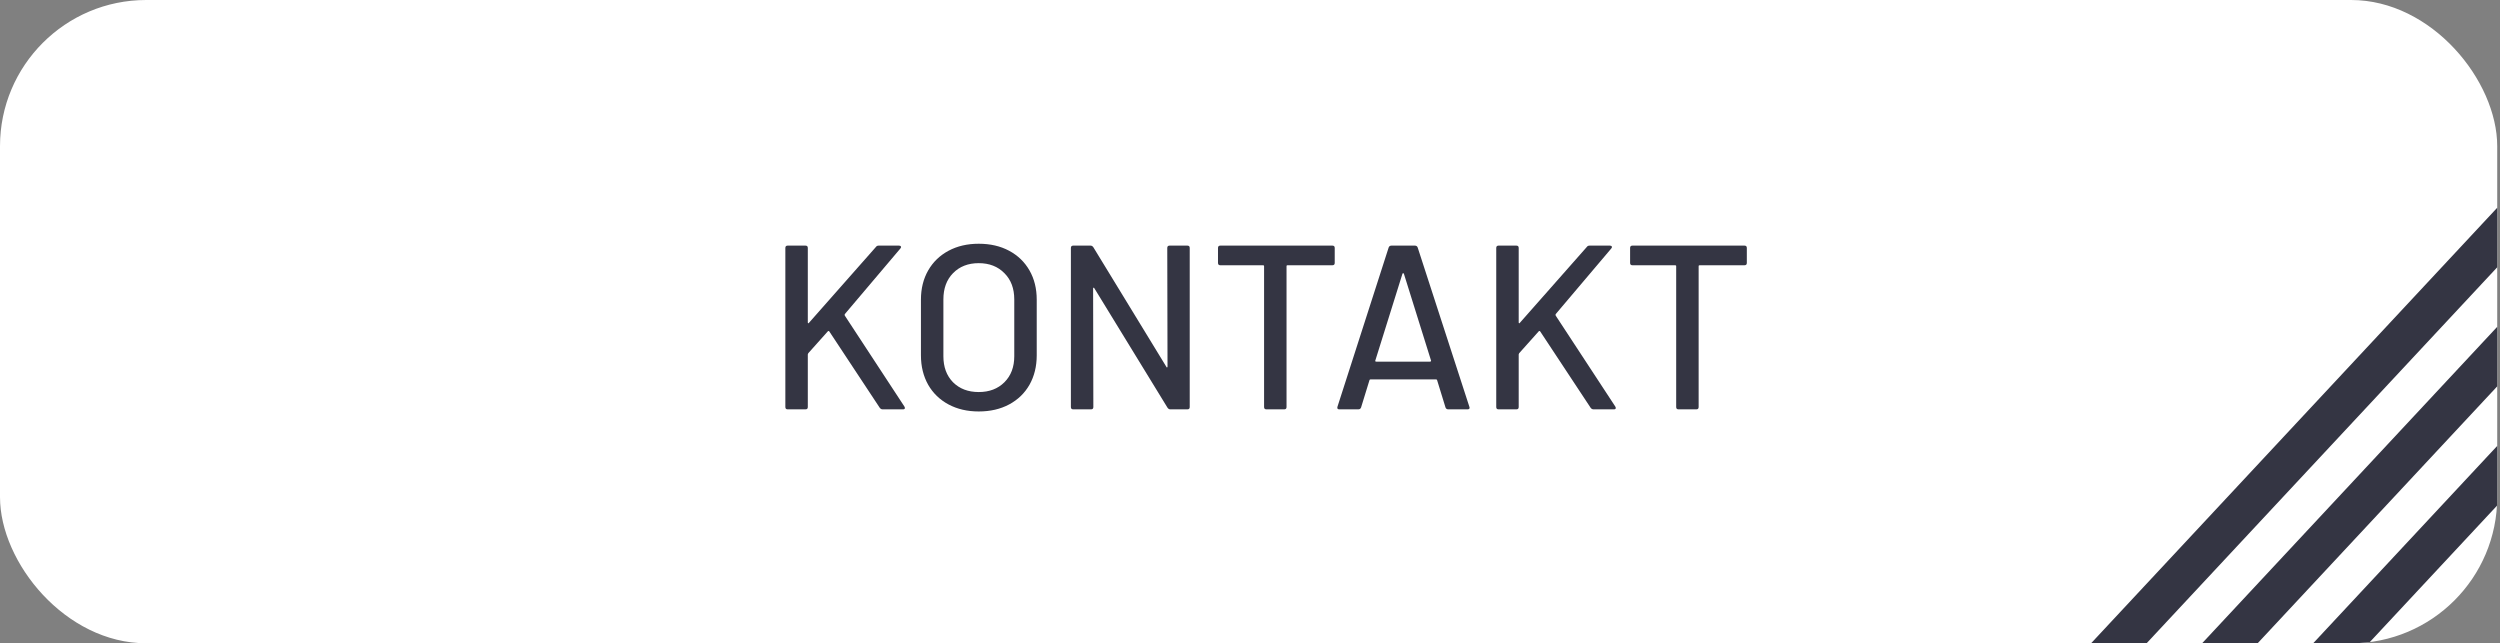 <svg xmlns="http://www.w3.org/2000/svg" width="171" height="44" viewBox="0 0 171 44" fill="none"><rect x="0" y="0" width="171" height="44" fill="#808080" stroke="none"/><g clip-path="url(#clip0_546_940)"><rect width="170.81" height="44" rx="10" fill="white"></rect><path d="M53.878 28C53.772 28 53.718 27.947 53.718 27.84V16.96C53.718 16.853 53.772 16.8 53.878 16.8H55.094C55.201 16.8 55.254 16.853 55.254 16.96V22.064C55.254 22.085 55.265 22.101 55.286 22.112C55.308 22.112 55.324 22.101 55.334 22.08L59.91 16.896C59.953 16.832 60.017 16.8 60.102 16.8H61.494C61.558 16.8 61.601 16.821 61.622 16.864C61.644 16.896 61.633 16.939 61.59 16.992L57.782 21.488C57.772 21.52 57.772 21.552 57.782 21.584L61.862 27.808C61.884 27.851 61.894 27.883 61.894 27.904C61.894 27.968 61.852 28 61.766 28H60.374C60.3 28 60.236 27.968 60.182 27.904L56.726 22.672C56.716 22.651 56.7 22.64 56.678 22.64C56.657 22.64 56.641 22.645 56.63 22.656L55.286 24.16C55.265 24.203 55.254 24.229 55.254 24.24V27.84C55.254 27.947 55.201 28 55.094 28H53.878ZM66.944 28.144C66.166 28.144 65.478 27.984 64.88 27.664C64.283 27.344 63.819 26.896 63.488 26.32C63.158 25.733 62.992 25.061 62.992 24.304V20.496C62.992 19.739 63.158 19.072 63.488 18.496C63.819 17.92 64.283 17.472 64.88 17.152C65.478 16.832 66.166 16.672 66.944 16.672C67.734 16.672 68.427 16.832 69.024 17.152C69.622 17.472 70.086 17.92 70.416 18.496C70.747 19.072 70.912 19.739 70.912 20.496V24.304C70.912 25.061 70.747 25.733 70.416 26.32C70.086 26.896 69.622 27.344 69.024 27.664C68.427 27.984 67.734 28.144 66.944 28.144ZM66.944 26.816C67.67 26.816 68.256 26.592 68.704 26.144C69.152 25.696 69.376 25.104 69.376 24.368V20.48C69.376 19.733 69.152 19.136 68.704 18.688C68.256 18.229 67.67 18 66.944 18C66.219 18 65.632 18.229 65.184 18.688C64.747 19.136 64.528 19.733 64.528 20.48V24.368C64.528 25.104 64.747 25.696 65.184 26.144C65.632 26.592 66.219 26.816 66.944 26.816ZM79.841 16.96C79.841 16.853 79.895 16.8 80.001 16.8H81.218C81.324 16.8 81.377 16.853 81.377 16.96V27.84C81.377 27.947 81.324 28 81.218 28H80.049C79.975 28 79.911 27.963 79.858 27.888L74.85 19.712C74.839 19.68 74.823 19.669 74.802 19.68C74.78 19.68 74.769 19.696 74.769 19.728L74.785 27.84C74.785 27.947 74.732 28 74.626 28H73.409C73.303 28 73.249 27.947 73.249 27.84V16.96C73.249 16.853 73.303 16.8 73.409 16.8H74.594C74.668 16.8 74.732 16.837 74.785 16.912L79.778 25.088C79.788 25.12 79.804 25.136 79.826 25.136C79.847 25.125 79.858 25.104 79.858 25.072L79.841 16.96ZM91.135 16.8C91.242 16.8 91.295 16.853 91.295 16.96V17.984C91.295 18.091 91.242 18.144 91.135 18.144H88.063C88.02 18.144 87.999 18.165 87.999 18.208V27.84C87.999 27.947 87.946 28 87.839 28H86.623C86.516 28 86.463 27.947 86.463 27.84V18.208C86.463 18.165 86.442 18.144 86.399 18.144H83.471C83.365 18.144 83.311 18.091 83.311 17.984V16.96C83.311 16.853 83.365 16.8 83.471 16.8H91.135ZM99.065 28C98.969 28 98.905 27.957 98.873 27.872L98.297 26C98.287 25.968 98.265 25.952 98.233 25.952H93.737C93.705 25.952 93.684 25.968 93.673 26L93.097 27.872C93.065 27.957 93.001 28 92.905 28H91.609C91.492 28 91.449 27.941 91.481 27.824L94.985 16.928C95.017 16.843 95.081 16.8 95.177 16.8H96.777C96.873 16.8 96.937 16.843 96.969 16.928L100.505 27.824L100.521 27.888C100.521 27.963 100.473 28 100.377 28H99.065ZM94.073 24.656C94.062 24.677 94.062 24.699 94.073 24.72C94.094 24.731 94.116 24.736 94.137 24.736H97.817C97.838 24.736 97.855 24.731 97.865 24.72C97.886 24.699 97.892 24.677 97.881 24.656L96.025 18.72C96.014 18.699 95.999 18.688 95.977 18.688C95.956 18.688 95.94 18.699 95.929 18.72L94.073 24.656ZM102.503 28C102.397 28 102.343 27.947 102.343 27.84V16.96C102.343 16.853 102.397 16.8 102.503 16.8H103.719C103.826 16.8 103.879 16.853 103.879 16.96V22.064C103.879 22.085 103.89 22.101 103.911 22.112C103.933 22.112 103.949 22.101 103.959 22.08L108.535 16.896C108.578 16.832 108.642 16.8 108.727 16.8H110.119C110.183 16.8 110.226 16.821 110.247 16.864C110.269 16.896 110.258 16.939 110.215 16.992L106.407 21.488C106.397 21.52 106.397 21.552 106.407 21.584L110.487 27.808C110.509 27.851 110.519 27.883 110.519 27.904C110.519 27.968 110.477 28 110.391 28H108.999C108.925 28 108.861 27.968 108.807 27.904L105.351 22.672C105.341 22.651 105.325 22.64 105.303 22.64C105.282 22.64 105.266 22.645 105.255 22.656L103.911 24.16C103.89 24.203 103.879 24.229 103.879 24.24V27.84C103.879 27.947 103.826 28 103.719 28H102.503ZM119.323 16.8C119.429 16.8 119.483 16.853 119.483 16.96V17.984C119.483 18.091 119.429 18.144 119.323 18.144H116.251C116.208 18.144 116.187 18.165 116.187 18.208V27.84C116.187 27.947 116.133 28 116.027 28H114.811C114.704 28 114.651 27.947 114.651 27.84V18.208C114.651 18.165 114.629 18.144 114.587 18.144H111.659C111.552 18.144 111.499 18.091 111.499 17.984V16.96C111.499 16.853 111.552 16.8 111.659 16.8H119.323Z" fill="#343543"></path><path d="M217.838 53.37L219.869 55.264L176.304 101.982L174.273 100.088L217.838 53.37ZM173.151 11.699L175.182 13.593L131.617 60.311L129.586 58.417L173.151 11.699ZM213.775 49.582L215.807 51.476L172.241 98.194L170.21 96.3L213.775 49.582ZM209.713 45.794L211.744 47.688L168.179 94.406L166.148 92.512L209.713 45.794ZM205.651 42.005L207.682 43.899L164.117 90.617L162.085 88.723L179.159 70.414L160.878 53.367L143.804 71.676L141.773 69.782L185.338 23.064L187.37 24.958L170.349 43.211L188.63 60.258L205.651 42.005ZM181.276 19.276L183.307 21.17L139.742 67.888L137.711 65.994L181.276 19.276ZM177.213 15.487L179.245 17.381L135.679 64.099L133.648 62.205L177.213 15.487ZM181.053 68.383L182.947 66.352L164.666 49.304L162.772 51.336L181.053 68.383ZM184.841 64.32L186.735 62.289L168.454 45.242L166.56 47.273L184.841 64.32Z" fill="#343543"></path></g><defs><clipPath id="clip0_546_940"><rect width="170.81" height="44" rx="10" fill="white"></rect></clipPath></defs></svg>